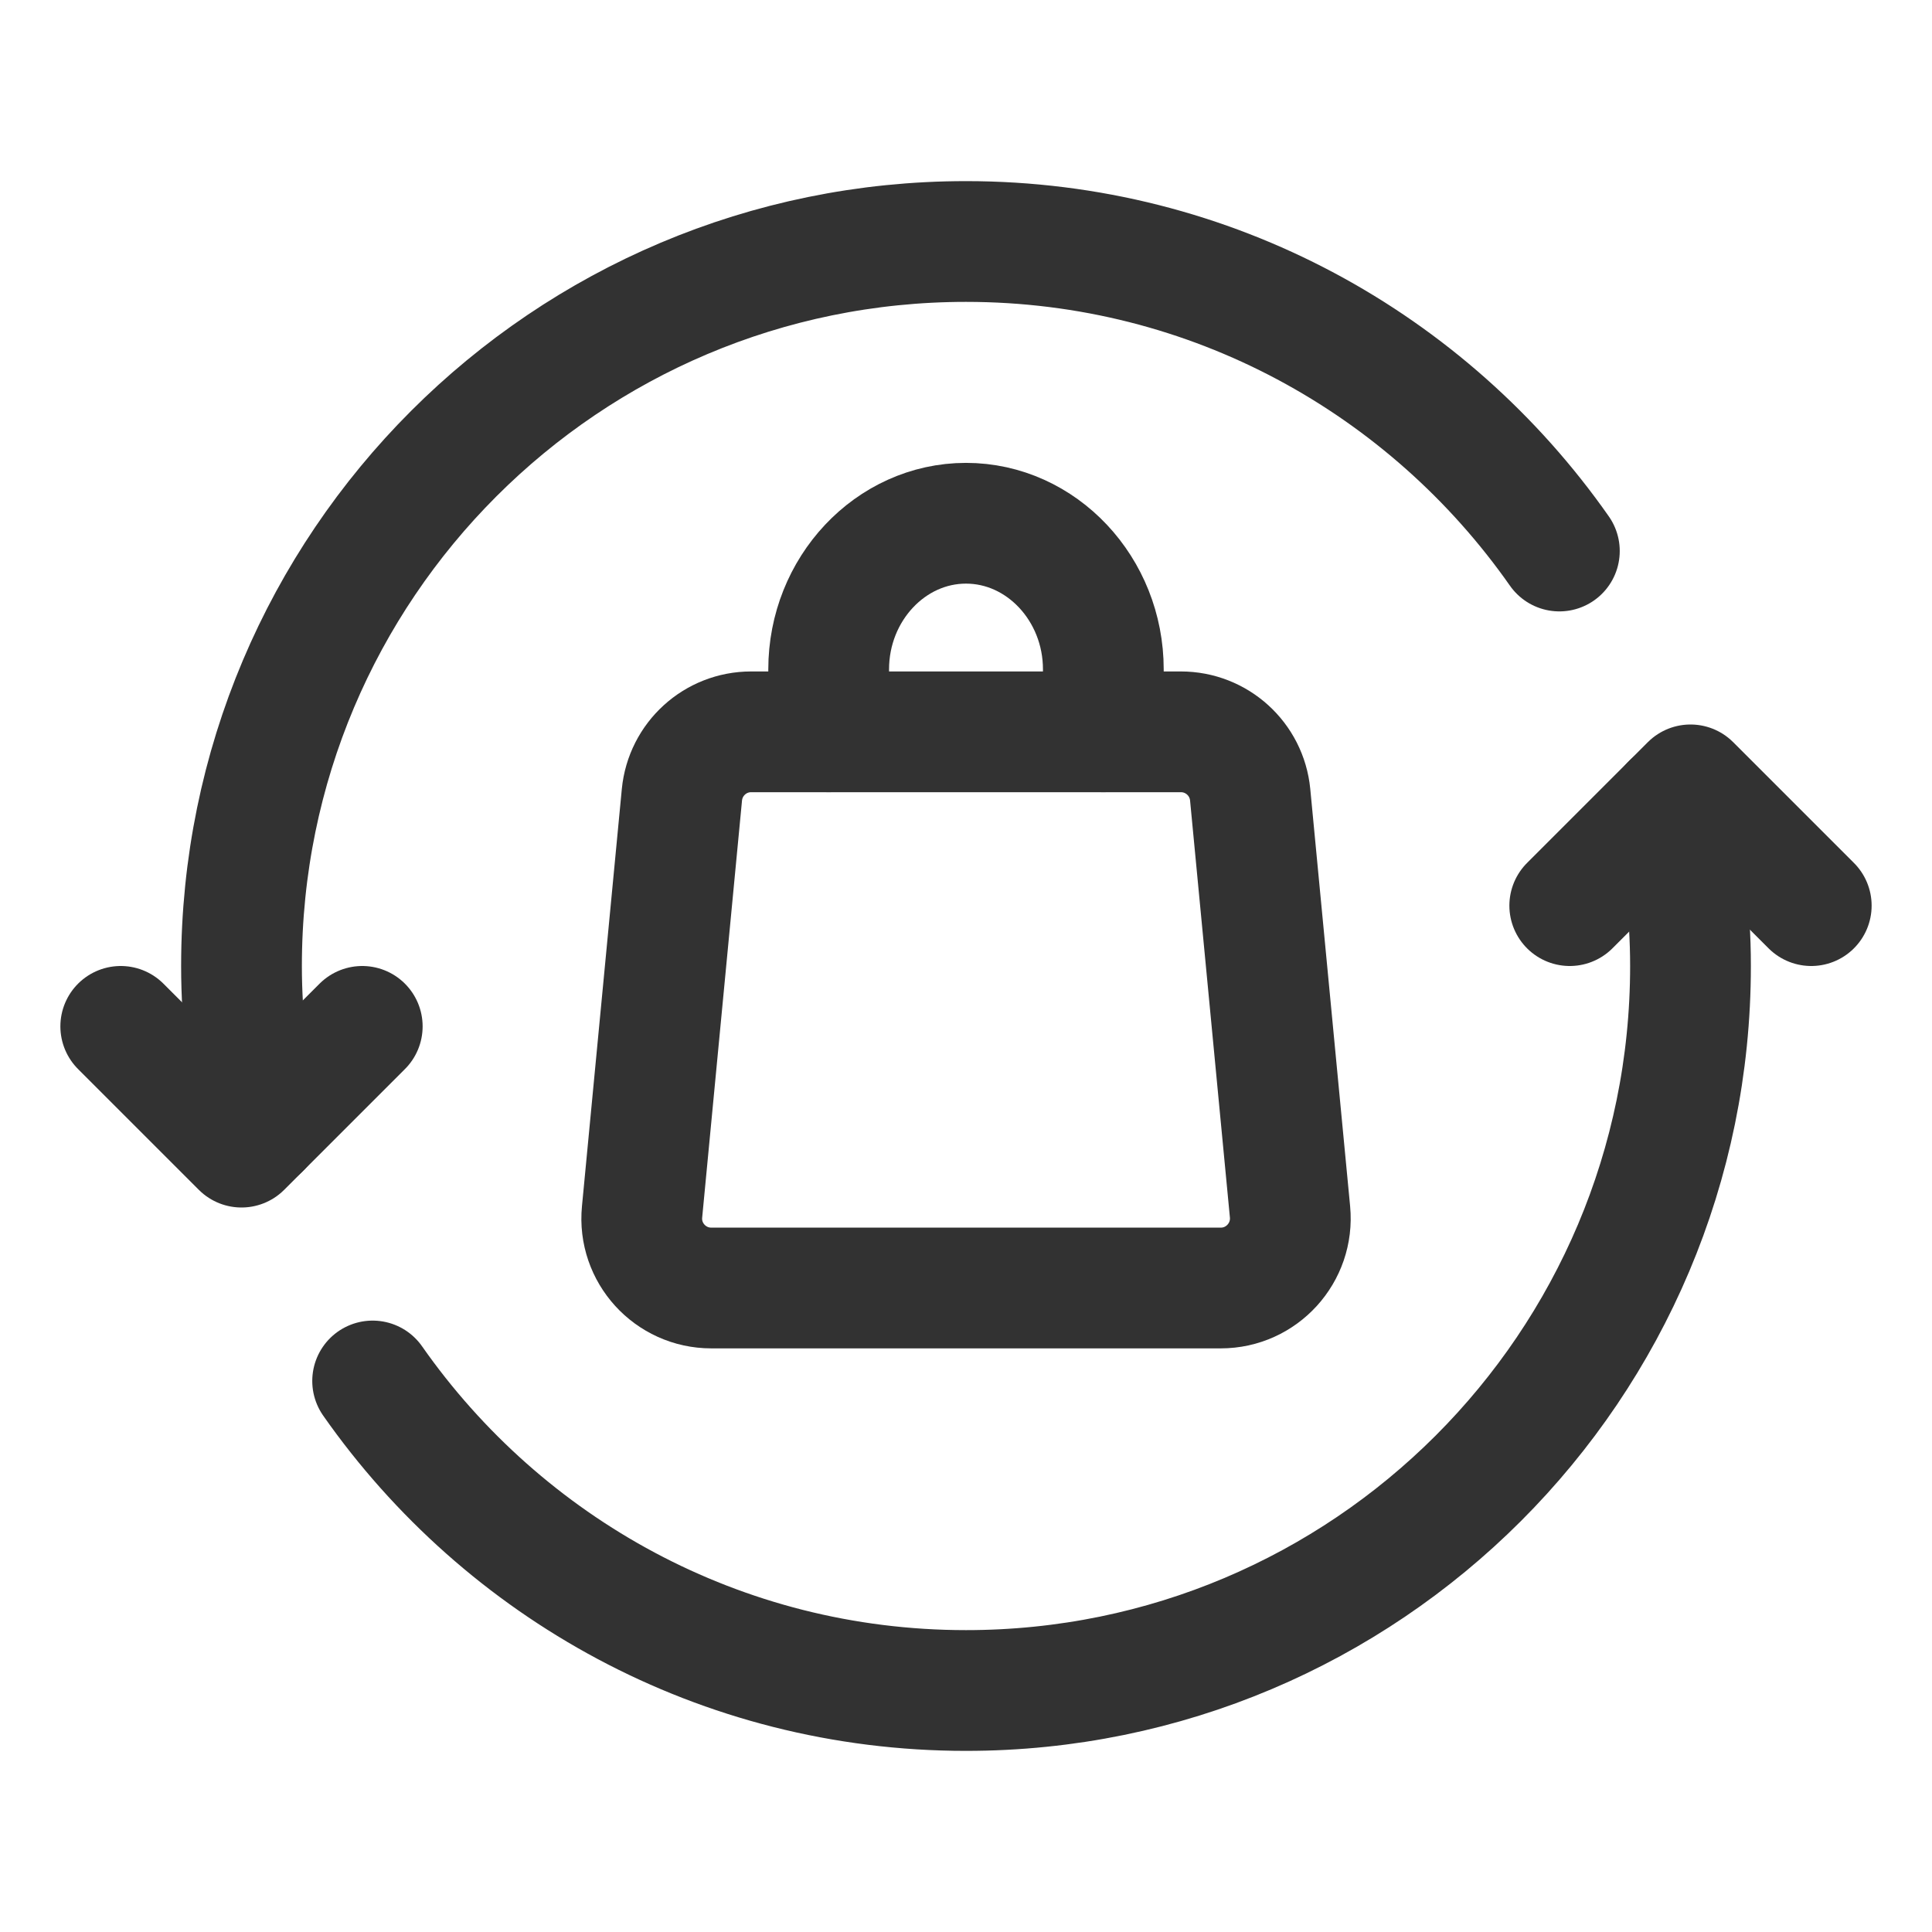 <svg width="24" height="24" viewBox="0 0 24 24" fill="none" xmlns="http://www.w3.org/2000/svg">
<path d="M4.5 12.75L3 14.25L1.5 12.75" stroke="#323232" stroke-width="1.5" stroke-linecap="round" stroke-linejoin="round"/>
<path d="M19.5 11.25L21 9.75L22.5 11.25" stroke="#323232" stroke-width="1.5" stroke-linecap="round" stroke-linejoin="round"/>
<path d="M19.371 6.845C17.744 4.522 15.052 3 12 3C7.029 3 3 7.029 3 12C3 12.694 3.086 13.366 3.235 14.015" stroke="#323232" stroke-width="1.5" stroke-linecap="round" stroke-linejoin="round"/>
<path d="M4.629 17.155C6.256 19.478 8.948 21 12 21C16.971 21 21 16.971 21 12C21 11.306 20.914 10.634 20.765 9.985" stroke="#323232" stroke-width="1.5" stroke-linecap="round" stroke-linejoin="round"/>
<path d="M13.706 9.091V8.315C13.706 7.317 12.938 6.5 12 6.5C11.062 6.5 10.294 7.317 10.294 8.315V9.091" stroke="#323232" stroke-width="1.5" stroke-linecap="round" stroke-linejoin="round"/>
<path fill-rule="evenodd" clip-rule="evenodd" d="M14.669 9.091H9.331C8.886 9.091 8.514 9.429 8.471 9.873L7.976 15.055C7.927 15.561 8.326 16 8.836 16H15.165C15.674 16 16.073 15.561 16.025 15.054L15.53 9.872C15.487 9.429 15.115 9.091 14.669 9.091V9.091Z" stroke="#323232" stroke-width="1.5" stroke-linecap="round" stroke-linejoin="round"/>
</svg>
